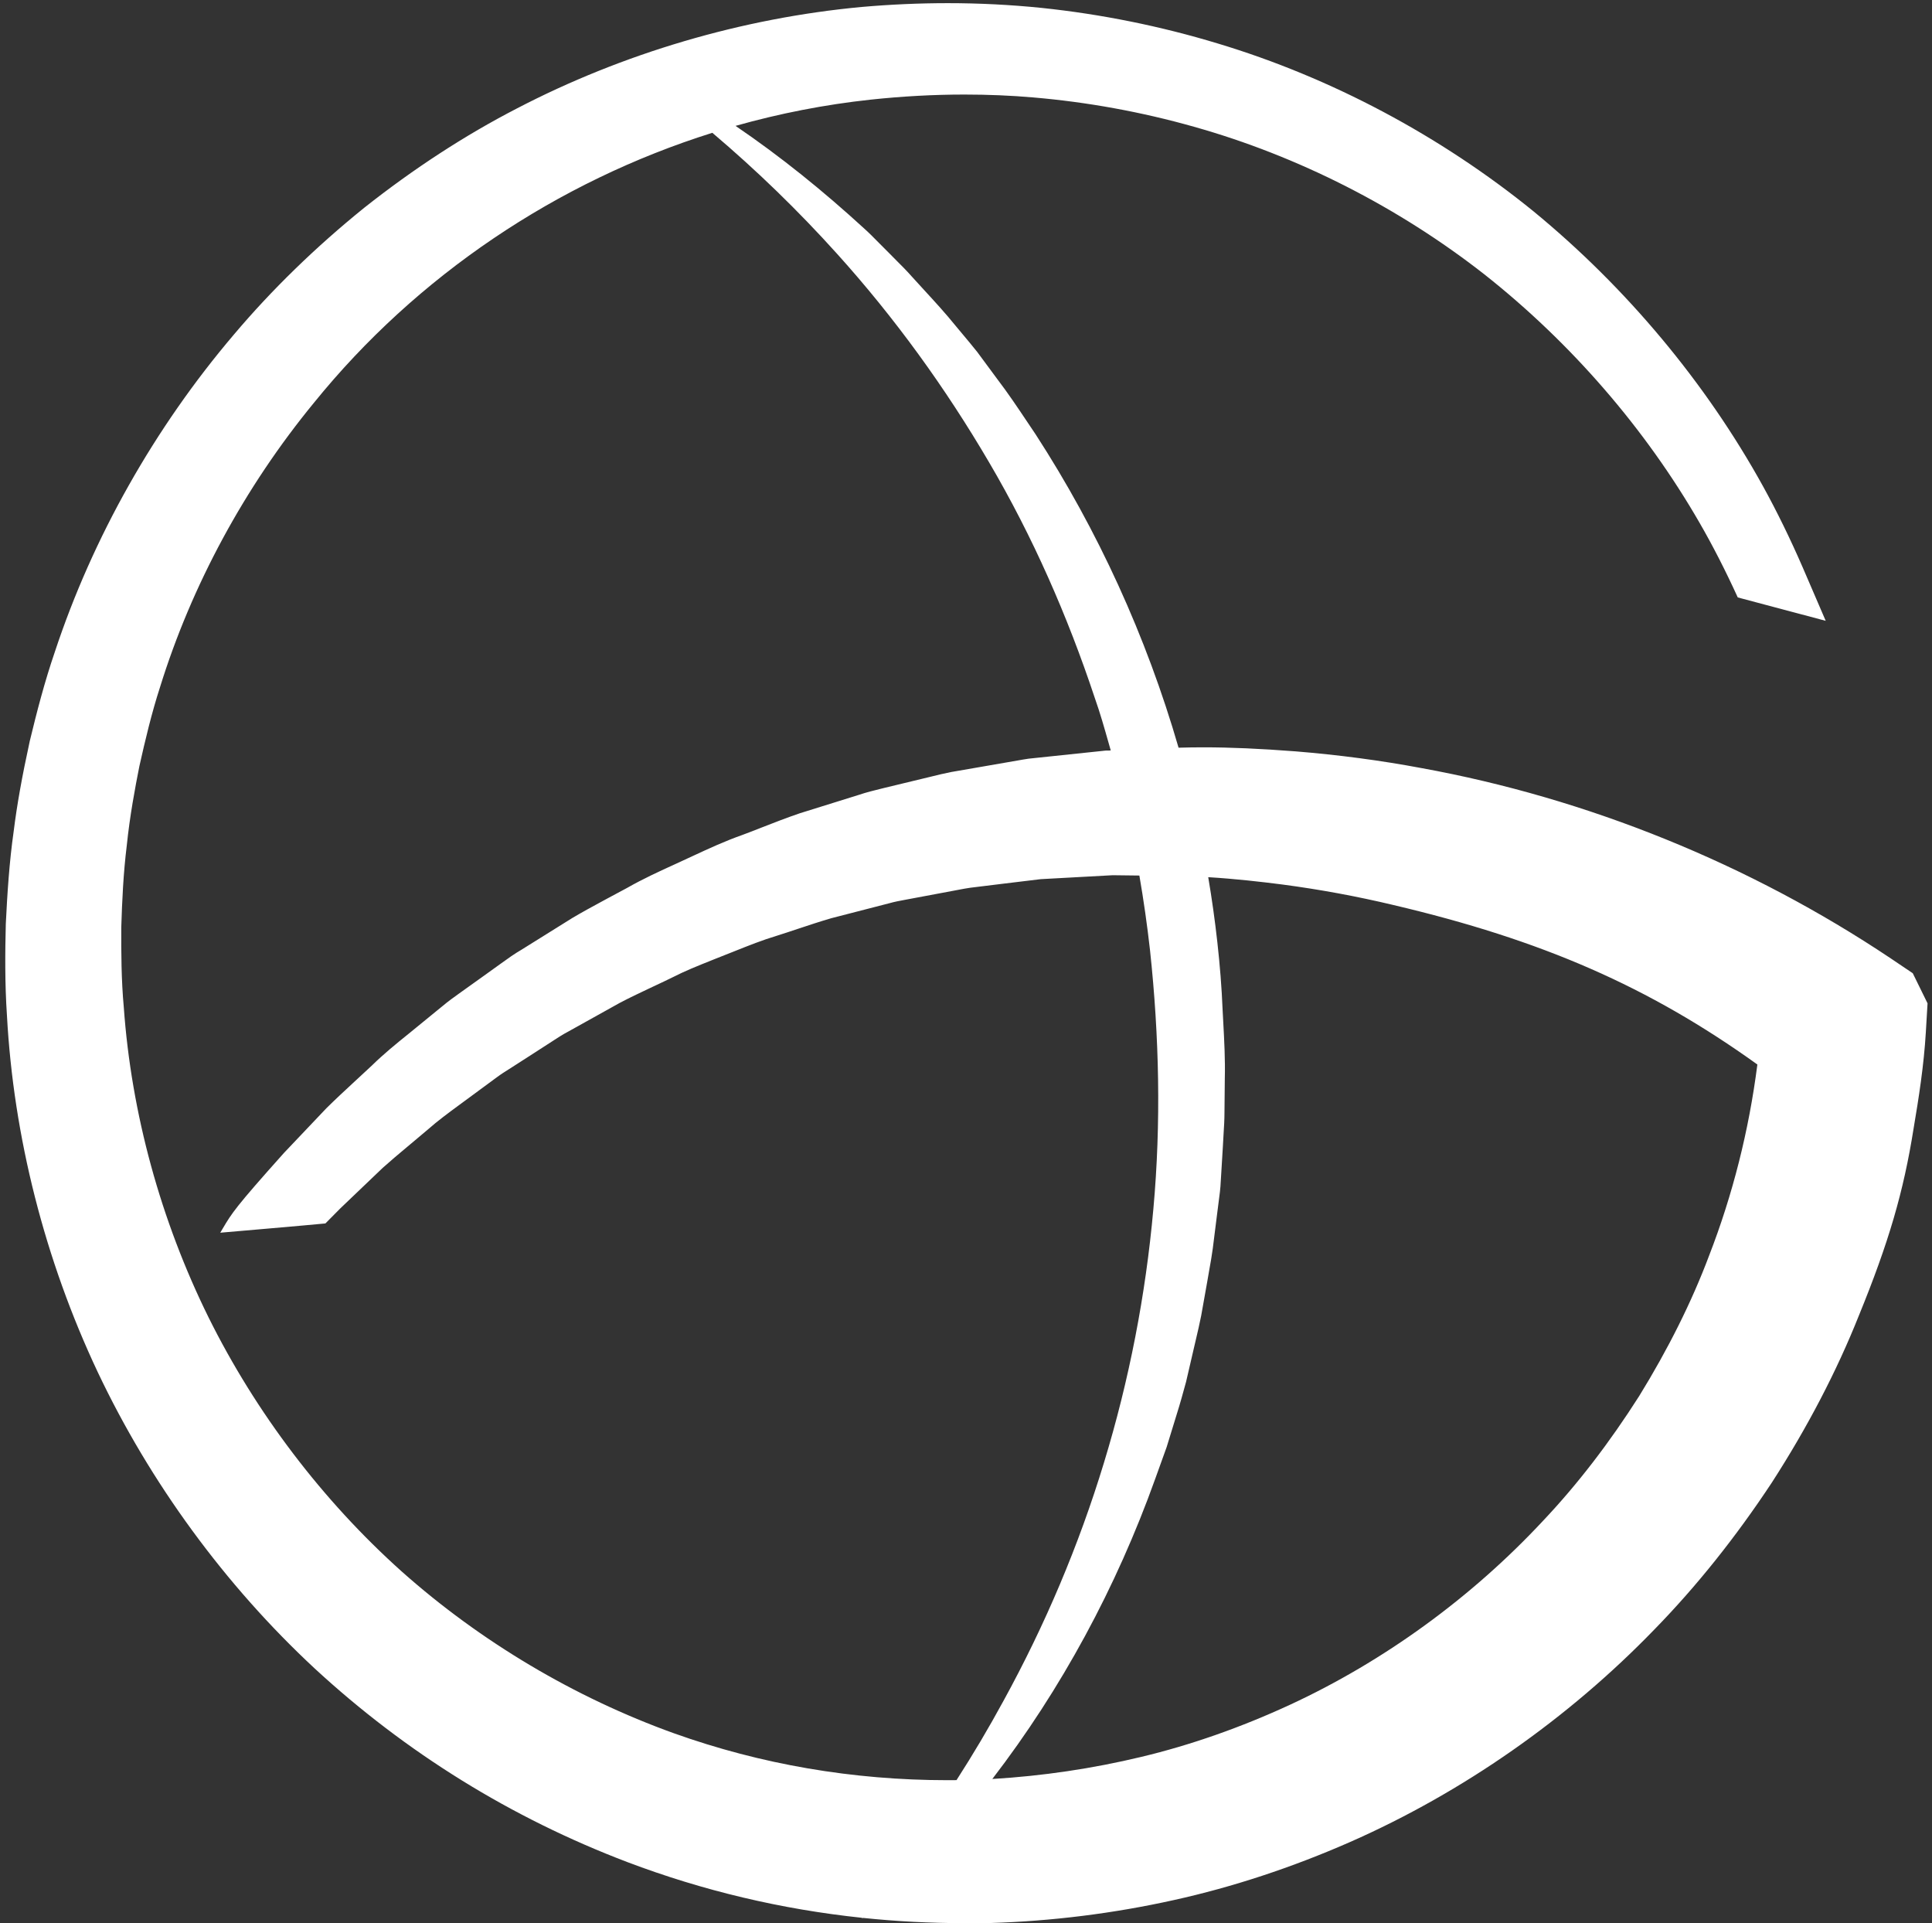 <svg width="217" height="216" viewBox="0 0 217 216" fill="none" xmlns="http://www.w3.org/2000/svg">
<rect x="0" y="0" width="217" height="216" fill="#333333" stroke="none"/>
<g id="Logo" style="mix-blend-mode:soft-light">
<path fill-rule="evenodd" clip-rule="evenodd" d="M96.916 215.385C100.668 215.777 104.459 215.974 108.28 215.974L108.267 216C109.258 216 110.237 215.987 111.229 215.961C118.159 215.753 125.088 214.881 131.838 213.385C138.445 211.928 145.117 209.729 151.661 206.854C164.296 201.286 176.12 193.025 185.832 182.982C190.546 178.155 194.964 172.626 199.009 166.499C203.014 160.293 206.299 153.983 208.772 147.778C212.146 139.53 213.808 133.819 214.929 126.754C215.508 123.333 216.088 119.651 216.307 115.93L216.5 112.678L214.839 109.296L212.365 107.63C196.561 97.054 178.323 89.651 159.646 86.256C155.074 85.397 150.334 84.773 145.542 84.382C141.485 84.07 138.188 83.927 135.161 83.927C134.229 83.927 133.297 83.941 132.375 83.968C128.759 71.487 123.315 59.568 116.317 48.775C116.006 48.316 115.698 47.856 115.391 47.397C114.294 45.757 113.199 44.121 112.002 42.557L109.761 39.525C109.21 38.832 108.64 38.152 108.073 37.475C107.832 37.187 107.591 36.899 107.352 36.611C106.23 35.219 105.017 33.899 103.806 32.581C103.32 32.052 102.834 31.524 102.354 30.991C101.83 30.395 101.263 29.83 100.698 29.267C100.376 28.946 100.053 28.625 99.74 28.298C99.387 27.957 99.044 27.608 98.701 27.259C98.169 26.717 97.638 26.177 97.073 25.67C92.5 21.48 87.687 17.581 82.614 14.136C87.564 12.738 92.639 11.746 97.782 11.191C101.324 10.813 104.866 10.618 108.318 10.618C110.92 10.618 113.535 10.722 116.059 10.943C122.152 11.464 128.218 12.569 134.105 14.235C145.774 17.513 157.057 23.25 166.718 30.809C176.442 38.484 184.802 48.138 190.894 58.714C192.375 61.277 193.818 64.1 195.183 67.093L205.062 69.721L202.473 63.71C201.069 60.484 199.575 57.426 198.017 54.603C191.59 42.973 182.689 32.318 172.256 23.745C161.797 15.249 149.522 8.719 136.771 4.881C130.331 2.929 123.684 1.589 116.987 0.887C113.548 0.536 110.006 0.354 106.463 0.354C103.282 0.354 100.023 0.497 96.765 0.783C83.356 2.032 69.948 5.987 58.033 12.192C52.237 15.184 46.493 18.918 40.916 23.328C35.441 27.752 30.508 32.552 26.27 37.574C17.357 48.047 10.402 60.38 6.164 73.194C5.005 76.576 4.129 79.972 3.344 83.224C2.455 87.296 1.901 90.432 1.54 93.333C1.038 96.858 0.819 100.371 0.652 103.741C0.574 106.811 0.536 110.453 0.78 114.031C1.515 127.639 5.031 141.481 10.969 154.074C16.855 166.512 25.292 178.038 35.364 187.392C45.617 196.85 57.428 204.161 70.463 209.118C78.934 212.328 87.758 214.419 96.807 215.374L96.867 215.428C96.883 215.414 96.9 215.399 96.916 215.385ZM80.009 14.914C84.978 19.123 89.663 23.667 94.021 28.506C100.5 35.688 106.193 43.558 111.087 51.91C115.995 60.263 119.91 69.187 122.963 78.372C123.557 80.047 124.04 81.751 124.524 83.456C124.602 83.73 124.68 84.004 124.758 84.278L124.444 84.291H124.2L115.531 85.202C115.106 85.267 114.694 85.332 114.282 85.41L106.85 86.698C106.064 86.854 105.291 87.036 104.519 87.231L99.238 88.506L99.133 88.532C98.214 88.758 97.288 88.985 96.481 89.261L89.848 91.329C88.392 91.824 86.95 92.383 85.52 92.943C84.799 93.229 84.065 93.515 83.395 93.762C81.437 94.452 79.608 95.297 77.843 96.117L75.873 97.028C74.069 97.847 72.202 98.706 70.424 99.721C70.076 99.909 69.729 100.095 69.381 100.28C69.033 100.465 68.685 100.651 68.338 100.839C68.095 100.972 67.851 101.103 67.607 101.235C66.507 101.831 65.396 102.432 64.267 103.103L58.574 106.655C57.789 107.11 57.042 107.643 56.307 108.177C56.307 108.177 52.057 111.234 51.748 111.442C51.682 111.489 51.617 111.536 51.551 111.583C50.945 112.018 50.335 112.456 49.777 112.925L45.874 116.113C44.483 117.231 43.066 118.389 41.766 119.664C41.199 120.198 40.619 120.731 40.04 121.264C39.89 121.403 39.741 121.541 39.591 121.68C38.632 122.568 37.666 123.463 36.652 124.465L31.899 129.473C26.423 135.591 26.03 136.255 25.018 137.965C24.931 138.113 24.838 138.269 24.738 138.437C24.738 138.437 35.029 137.552 36.549 137.396L38.224 135.705L42.989 131.152C43.876 130.356 44.781 129.597 45.689 128.837C45.849 128.702 46.01 128.568 46.171 128.433C46.789 127.912 47.407 127.392 48.09 126.819C49.173 125.862 50.361 124.988 51.622 124.061L51.799 123.931L55.844 120.952C56.278 120.629 56.742 120.337 57.201 120.048C57.259 120.011 57.318 119.974 57.377 119.937C57.498 119.859 58.038 119.511 58.713 119.078C60.044 118.223 61.898 117.031 62.104 116.893C62.149 116.864 62.194 116.835 62.239 116.805C62.734 116.483 63.228 116.161 63.842 115.839L69.587 112.639C70.69 112.058 71.804 111.531 72.929 110.999C73.039 110.948 73.148 110.896 73.258 110.844C73.407 110.774 73.556 110.704 73.705 110.634C74.301 110.355 74.896 110.076 75.525 109.764C76.9 109.058 78.362 108.472 79.902 107.856C80.035 107.803 80.169 107.749 80.303 107.695L82.403 106.863L82.466 106.838C84.104 106.184 85.644 105.569 87.272 105.08C88.045 104.833 88.817 104.586 89.577 104.326C90.865 103.897 92.166 103.467 93.377 103.116L99.882 101.438C100.469 101.27 101.066 101.16 101.665 101.049C101.762 101.031 101.858 101.014 101.955 100.995L107.159 100.02C107.315 99.991 107.47 99.961 107.625 99.932C108.097 99.842 108.561 99.753 108.988 99.695C108.988 99.695 116.716 98.745 116.897 98.732L124.972 98.29L127.973 98.326C128.456 101.117 128.855 103.921 129.171 106.733C130.202 116.373 130.421 126.104 129.545 135.77C128.682 145.436 126.827 154.998 123.993 164.274C121.173 173.55 117.373 182.514 112.71 191.009C111.062 194.041 109.302 197.012 107.434 199.914C107.093 199.918 106.752 199.92 106.412 199.92C95.811 199.92 85.481 198.151 75.692 194.651C64.551 190.644 53.976 184.361 45.114 176.477C36.24 168.528 28.744 158.667 23.424 147.947C18.053 137.071 14.755 125.05 13.905 113.133C13.622 110.05 13.609 106.941 13.622 104.131C13.712 101.191 13.854 98.055 14.24 94.946C14.575 91.668 15.181 88.415 15.657 86.034C16.301 83.159 17.023 80.102 17.976 77.162C21.518 65.74 27.481 54.708 35.248 45.249C46.815 30.956 62.564 20.395 80.009 14.914ZM111.457 199.784C117.082 199.45 122.701 198.62 128.18 197.305C133.731 195.978 139.334 194.014 144.86 191.464C155.434 186.572 165.275 179.417 173.312 170.792C177.189 166.694 180.809 161.971 184.119 156.767C187.365 151.499 190.018 146.191 191.963 141.013C194.616 134.17 196.433 126.976 197.386 119.547C185.214 110.805 173.196 105.562 156.491 101.633C152.459 100.67 148.26 99.89 144.01 99.33C141.645 99.027 138.755 98.694 135.707 98.51C136.118 100.936 136.461 103.375 136.732 105.822C137.015 108.359 137.221 110.909 137.324 113.459C137.347 113.901 137.371 114.344 137.395 114.786C137.508 116.894 137.622 119.003 137.569 121.121L137.531 124.959C137.531 125.756 137.48 126.553 137.43 127.35C137.4 127.828 137.37 128.306 137.35 128.784L137.118 132.609C137.084 133.456 136.97 134.298 136.856 135.141C136.799 135.567 136.741 135.993 136.693 136.421L136.217 140.219C136.111 141.017 135.969 141.809 135.827 142.603C135.744 143.065 135.661 143.528 135.586 143.992L134.916 147.752C134.739 148.656 134.528 149.553 134.318 150.448C134.237 150.79 134.157 151.131 134.079 151.473L133.216 155.193L133.215 155.195C132.881 156.417 132.546 157.64 132.159 158.862L131.039 162.505L129.751 166.082C125.391 178.255 119.202 189.712 111.457 199.784Z" fill="white"/>
</g>
</svg>
